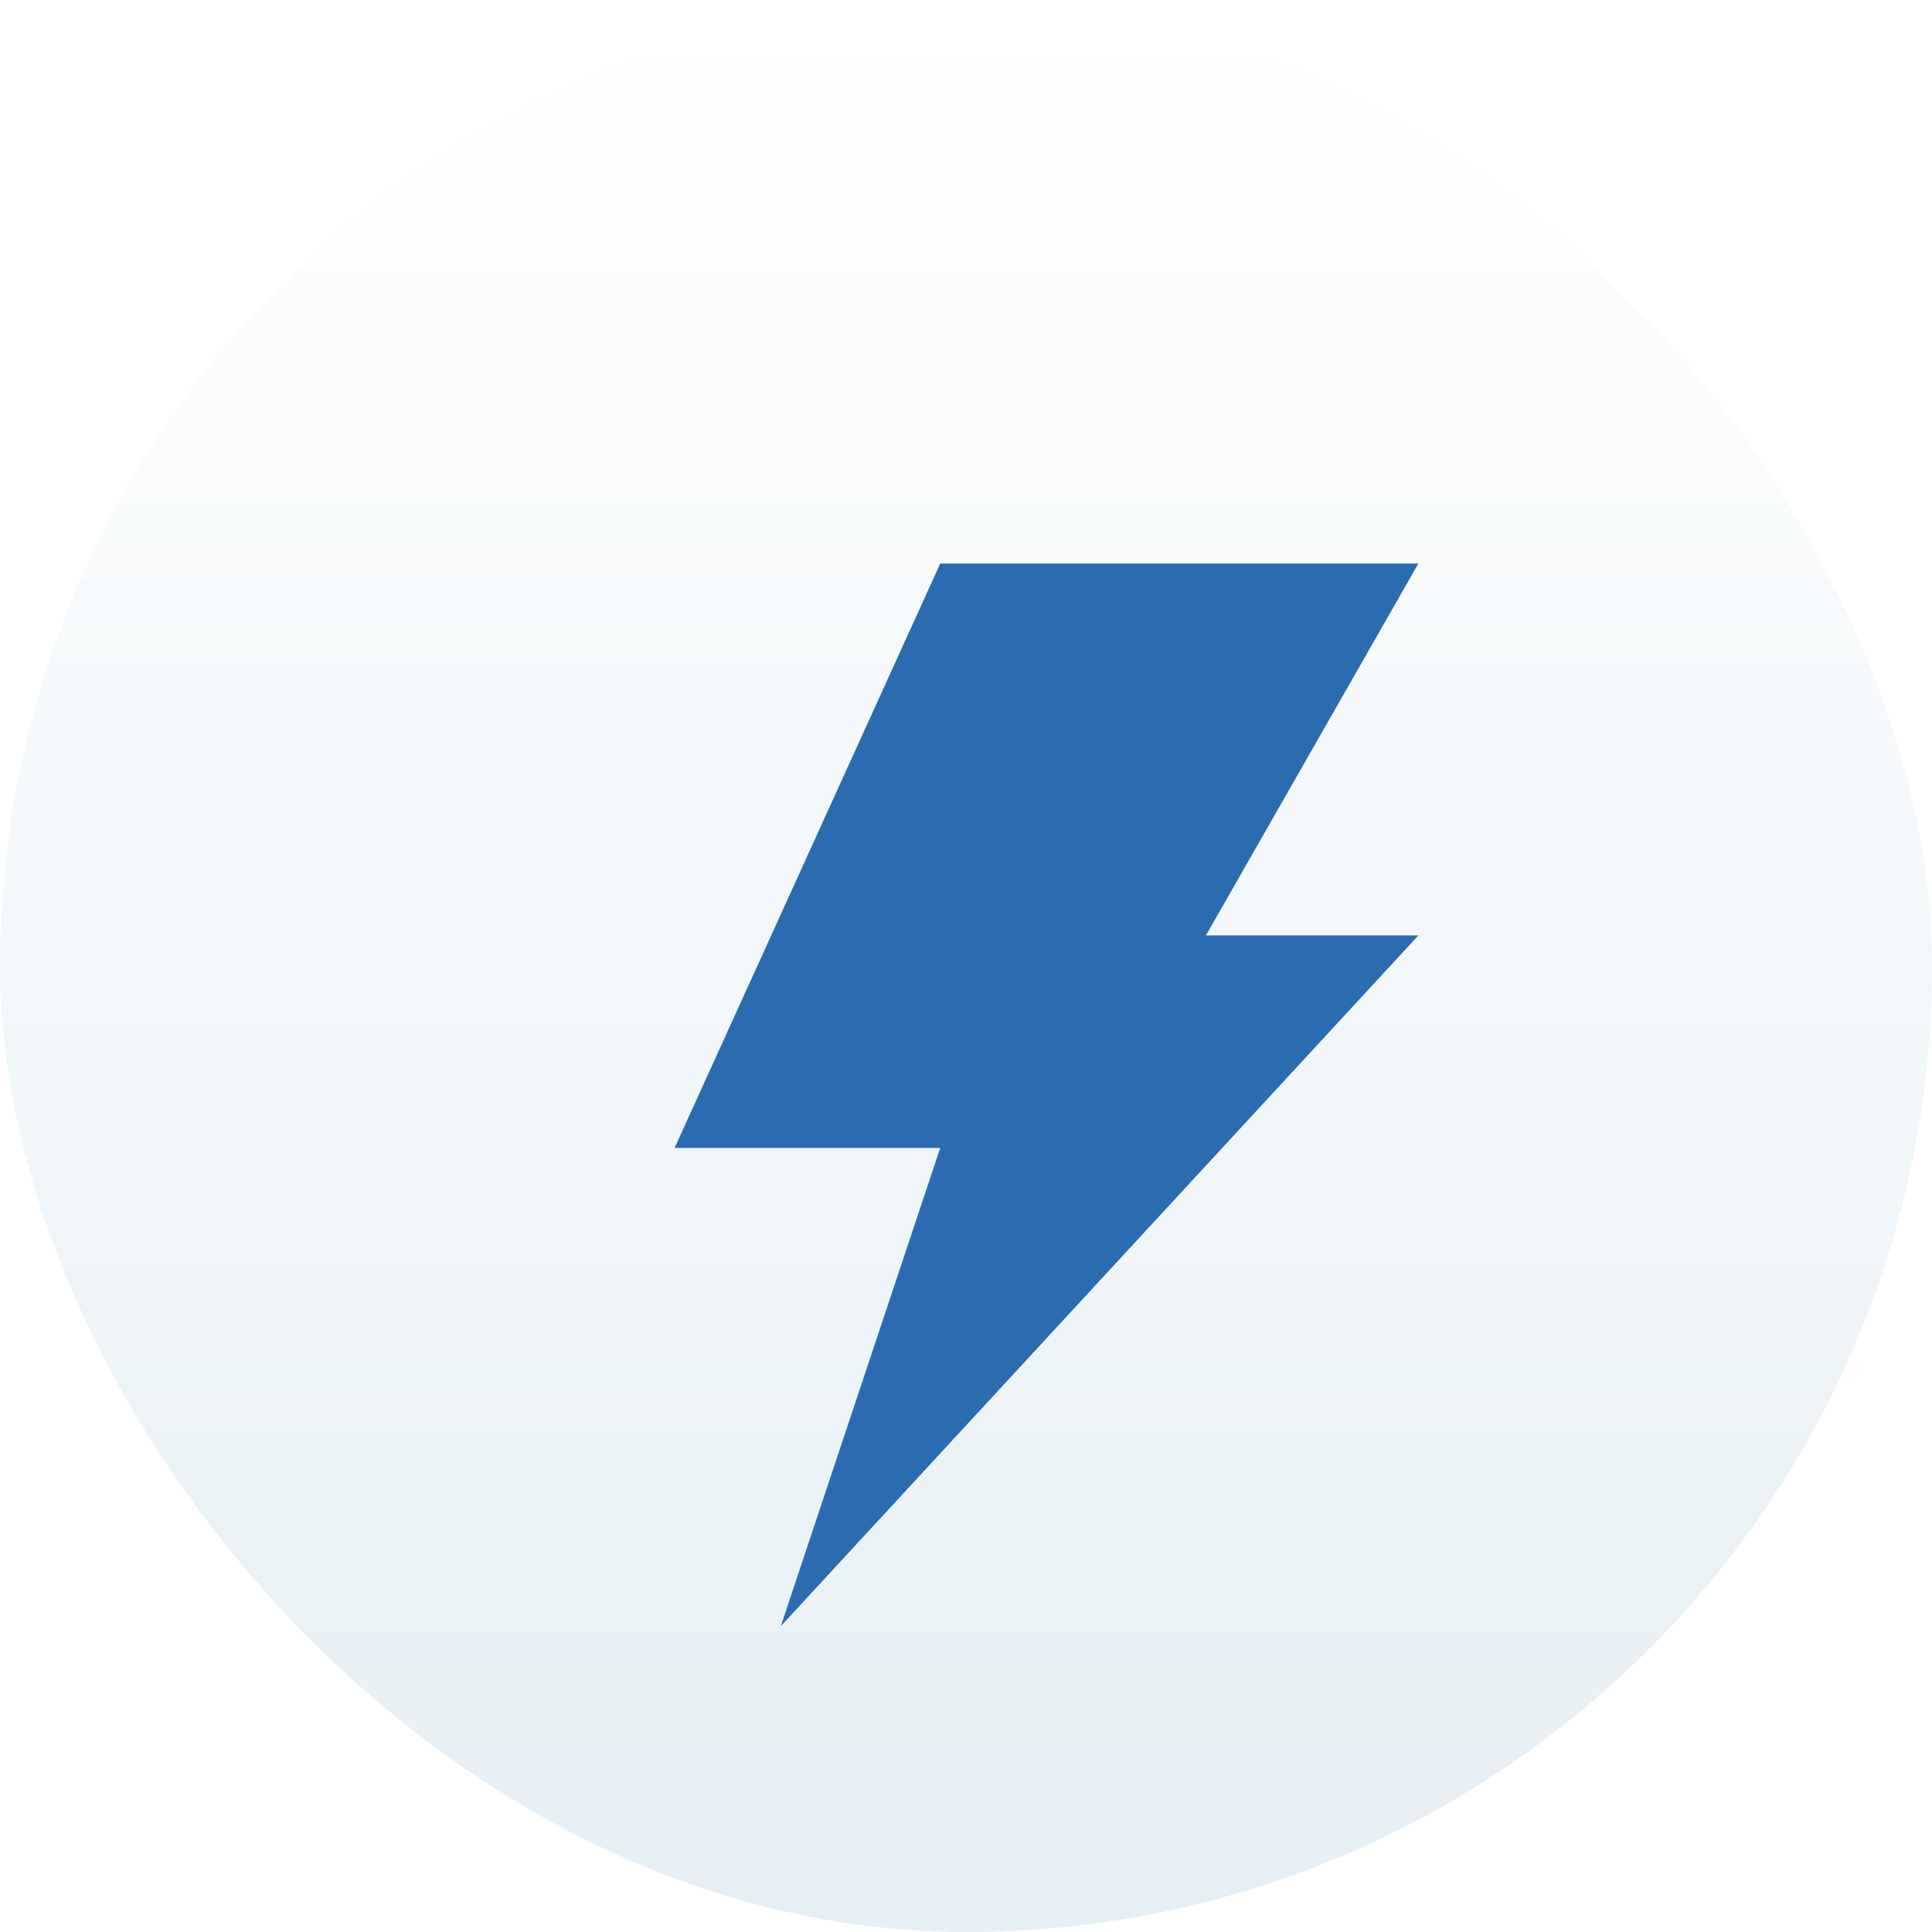 <svg width="48" height="48" viewBox="0 0 48 48" fill="none" xmlns="http://www.w3.org/2000/svg">
<rect width="48" height="48" rx="24" fill="url(#paint0_linear_126_2422)"/>
<g filter="url(#filter0_d_126_2422)">
<path d="M33.24 12H21.36L14.76 26.52H21.36L17.4 38.4L33.24 21.24H27.961L33.24 12Z" fill="#2b6cb0"/>
</g>
<defs>
<filter id="filter0_d_126_2422" x="12.76" y="10" width="26.48" height="34.4" filterUnits="userSpaceOnUse" color-interpolation-filters="sRGB">
<feFlood flood-opacity="0" result="BackgroundImageFix"/>
<feColorMatrix in="SourceAlpha" type="matrix" values="0 0 0 0 0 0 0 0 0 0 0 0 0 0 0 0 0 0 127 0" result="hardAlpha"/>
<feOffset dx="2" dy="2"/>
<feGaussianBlur stdDeviation="2"/>
<feComposite in2="hardAlpha" operator="out"/>
<feColorMatrix type="matrix" values="0 0 0 0 0.051 0 0 0 0 0.243 0 0 0 0 0.342 0 0 0 0.2 0"/>
<feBlend mode="normal" in2="BackgroundImageFix" result="effect1_dropShadow_126_2422"/>
<feBlend mode="normal" in="SourceGraphic" in2="effect1_dropShadow_126_2422" result="shape"/>
</filter>
<linearGradient id="paint0_linear_126_2422" x1="24" y1="0" x2="24" y2="48" gradientUnits="userSpaceOnUse">
<stop stop-color="white"/>
<stop offset="1" stop-color="#E6EFF4"/>
</linearGradient>
</defs>
</svg>
